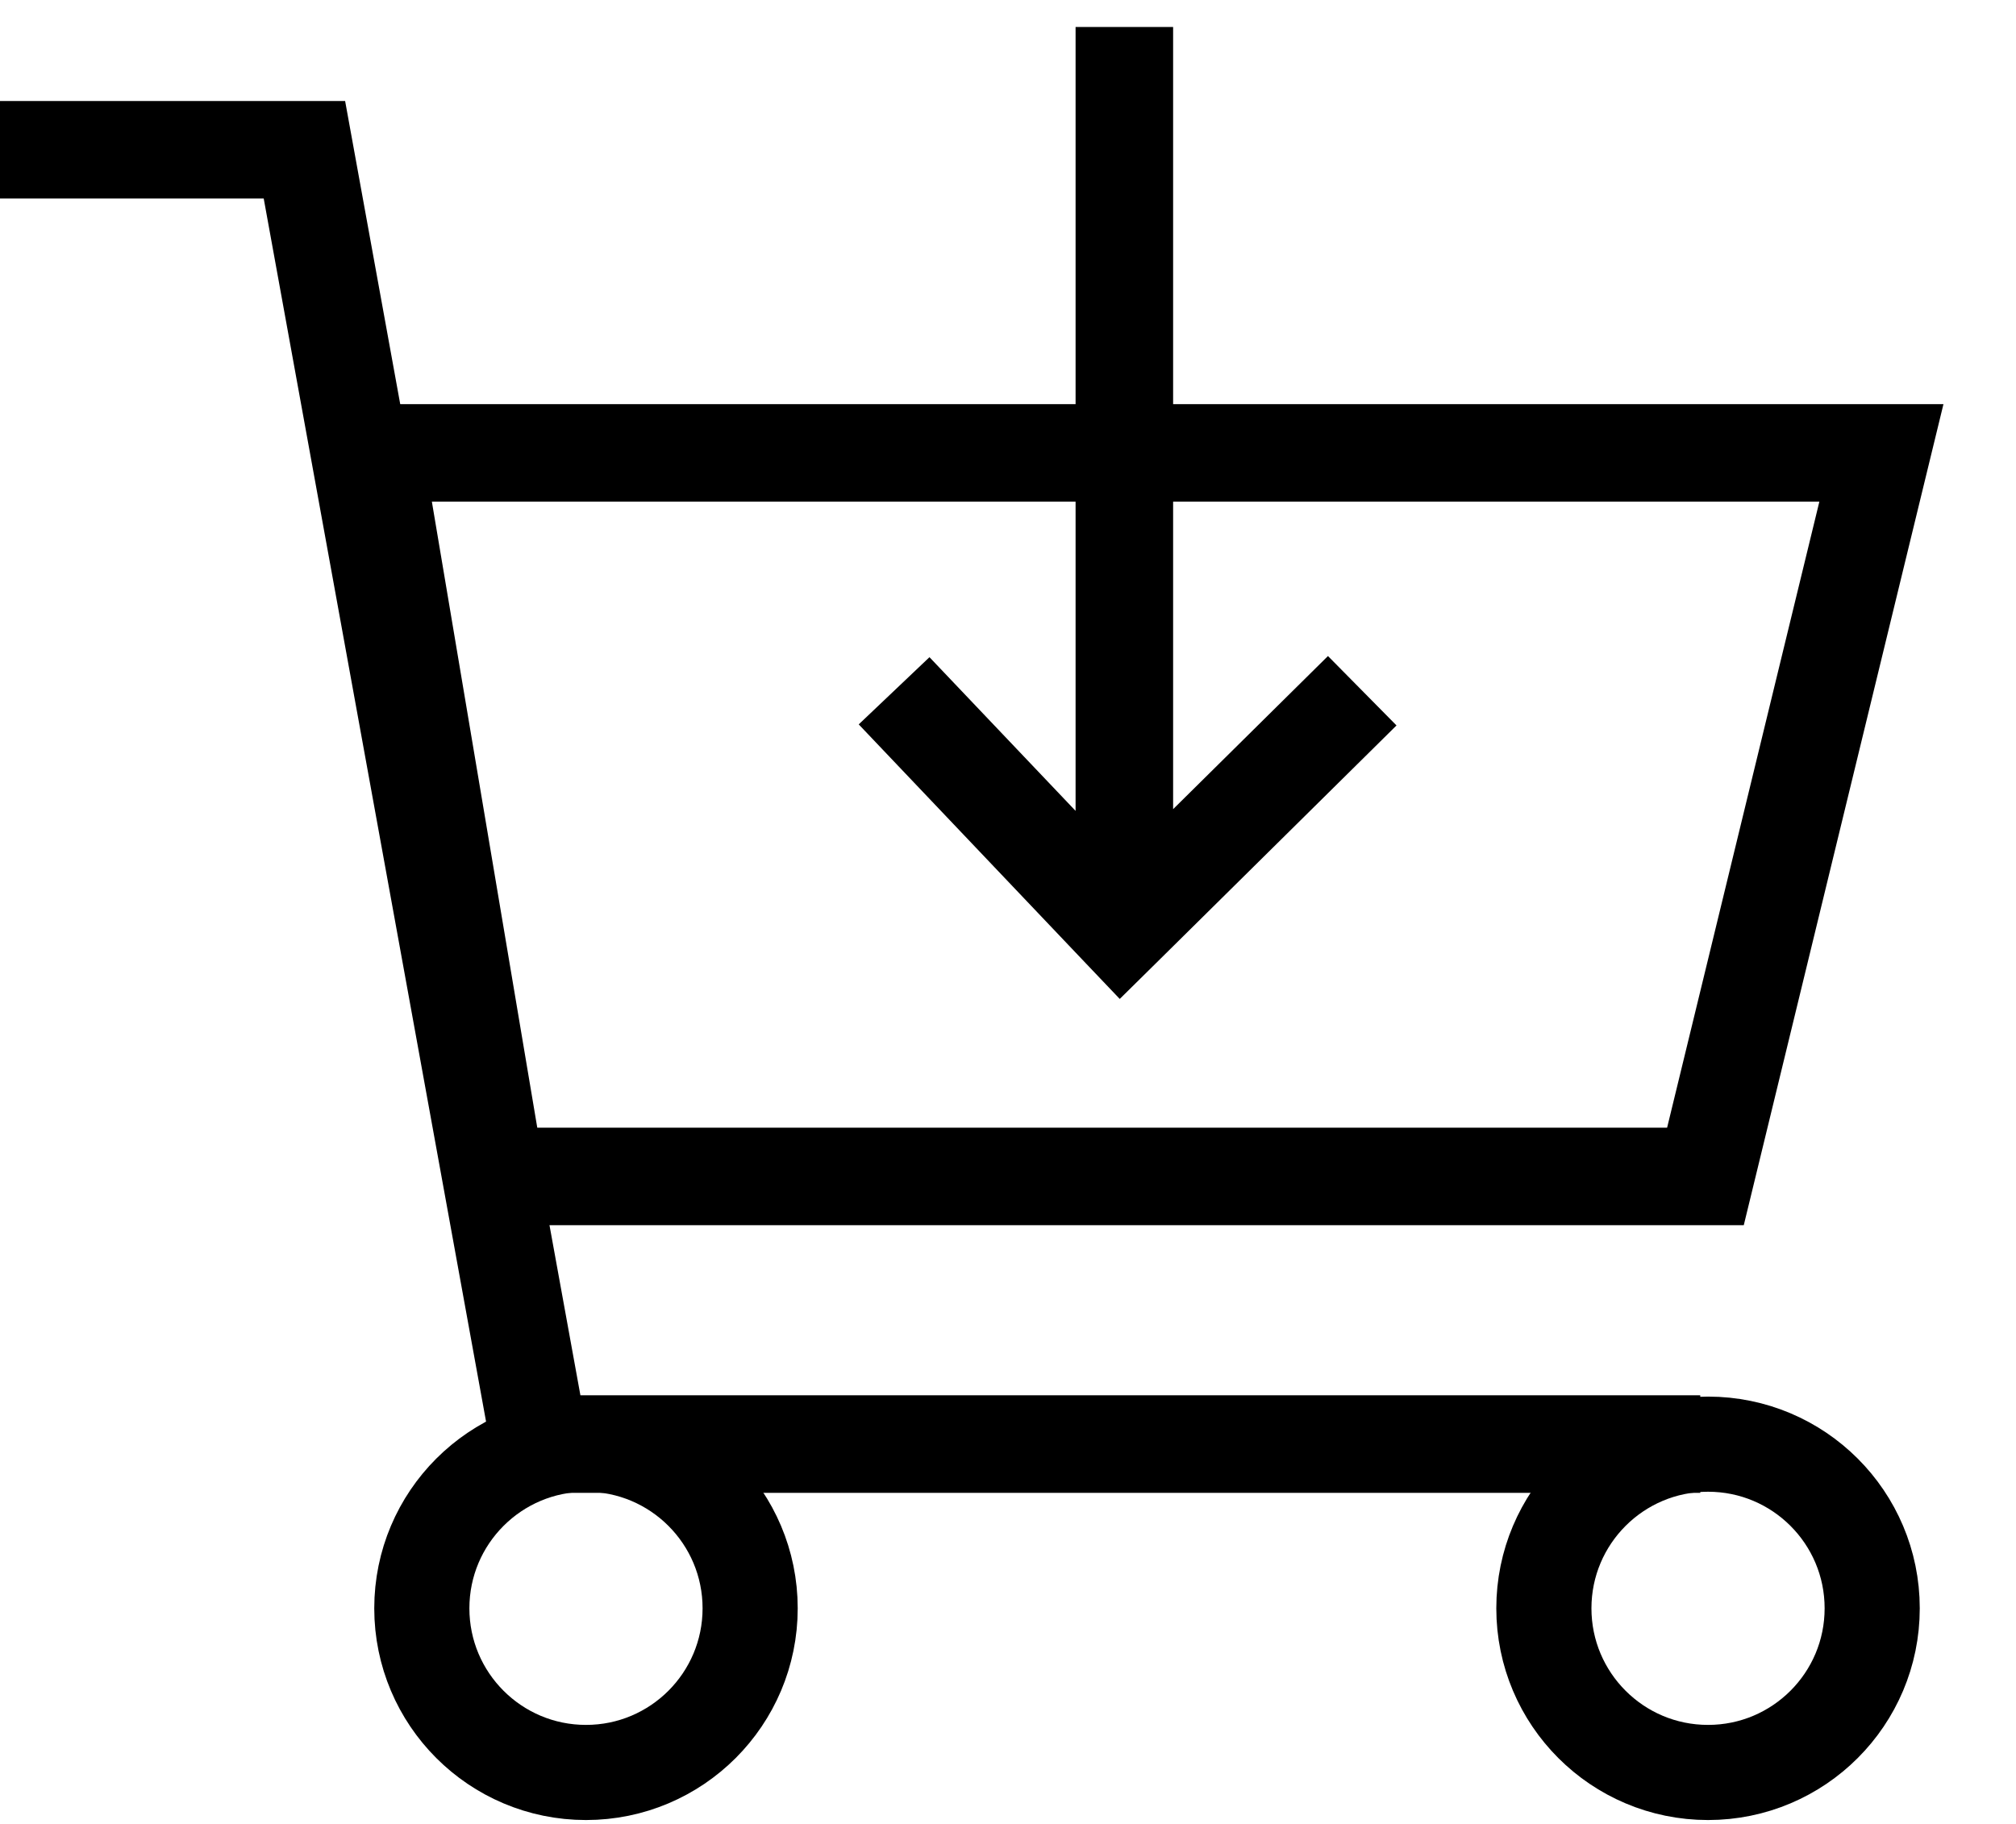 <svg width="21" height="19" viewBox="0 0 21 19" fill="none" xmlns="http://www.w3.org/2000/svg">
<path d="M0 1.56H3.171L5.622 15.043H17.711" stroke="black" stroke-width="1.016"/>
<circle cx="17.792" cy="16.754" r="1.71" stroke="black" stroke-width="0.991"/>
<circle cx="6.104" cy="16.754" r="1.71" stroke="black" stroke-width="0.991"/>
<path d="M19.598 4.718H3.898L5.167 12.255H17.765L19.598 4.718Z" stroke="black" stroke-width="1.016"/>
<path fill-rule="evenodd" clip-rule="evenodd" d="M12.22 8.429L12.22 0.281L11.204 0.281L11.204 8.447L9.682 6.846L8.945 7.546L11.307 10.031L11.664 10.406L12.033 10.042L14.547 7.557L13.833 6.834L12.22 8.429Z" fill="black"/>
</svg>
